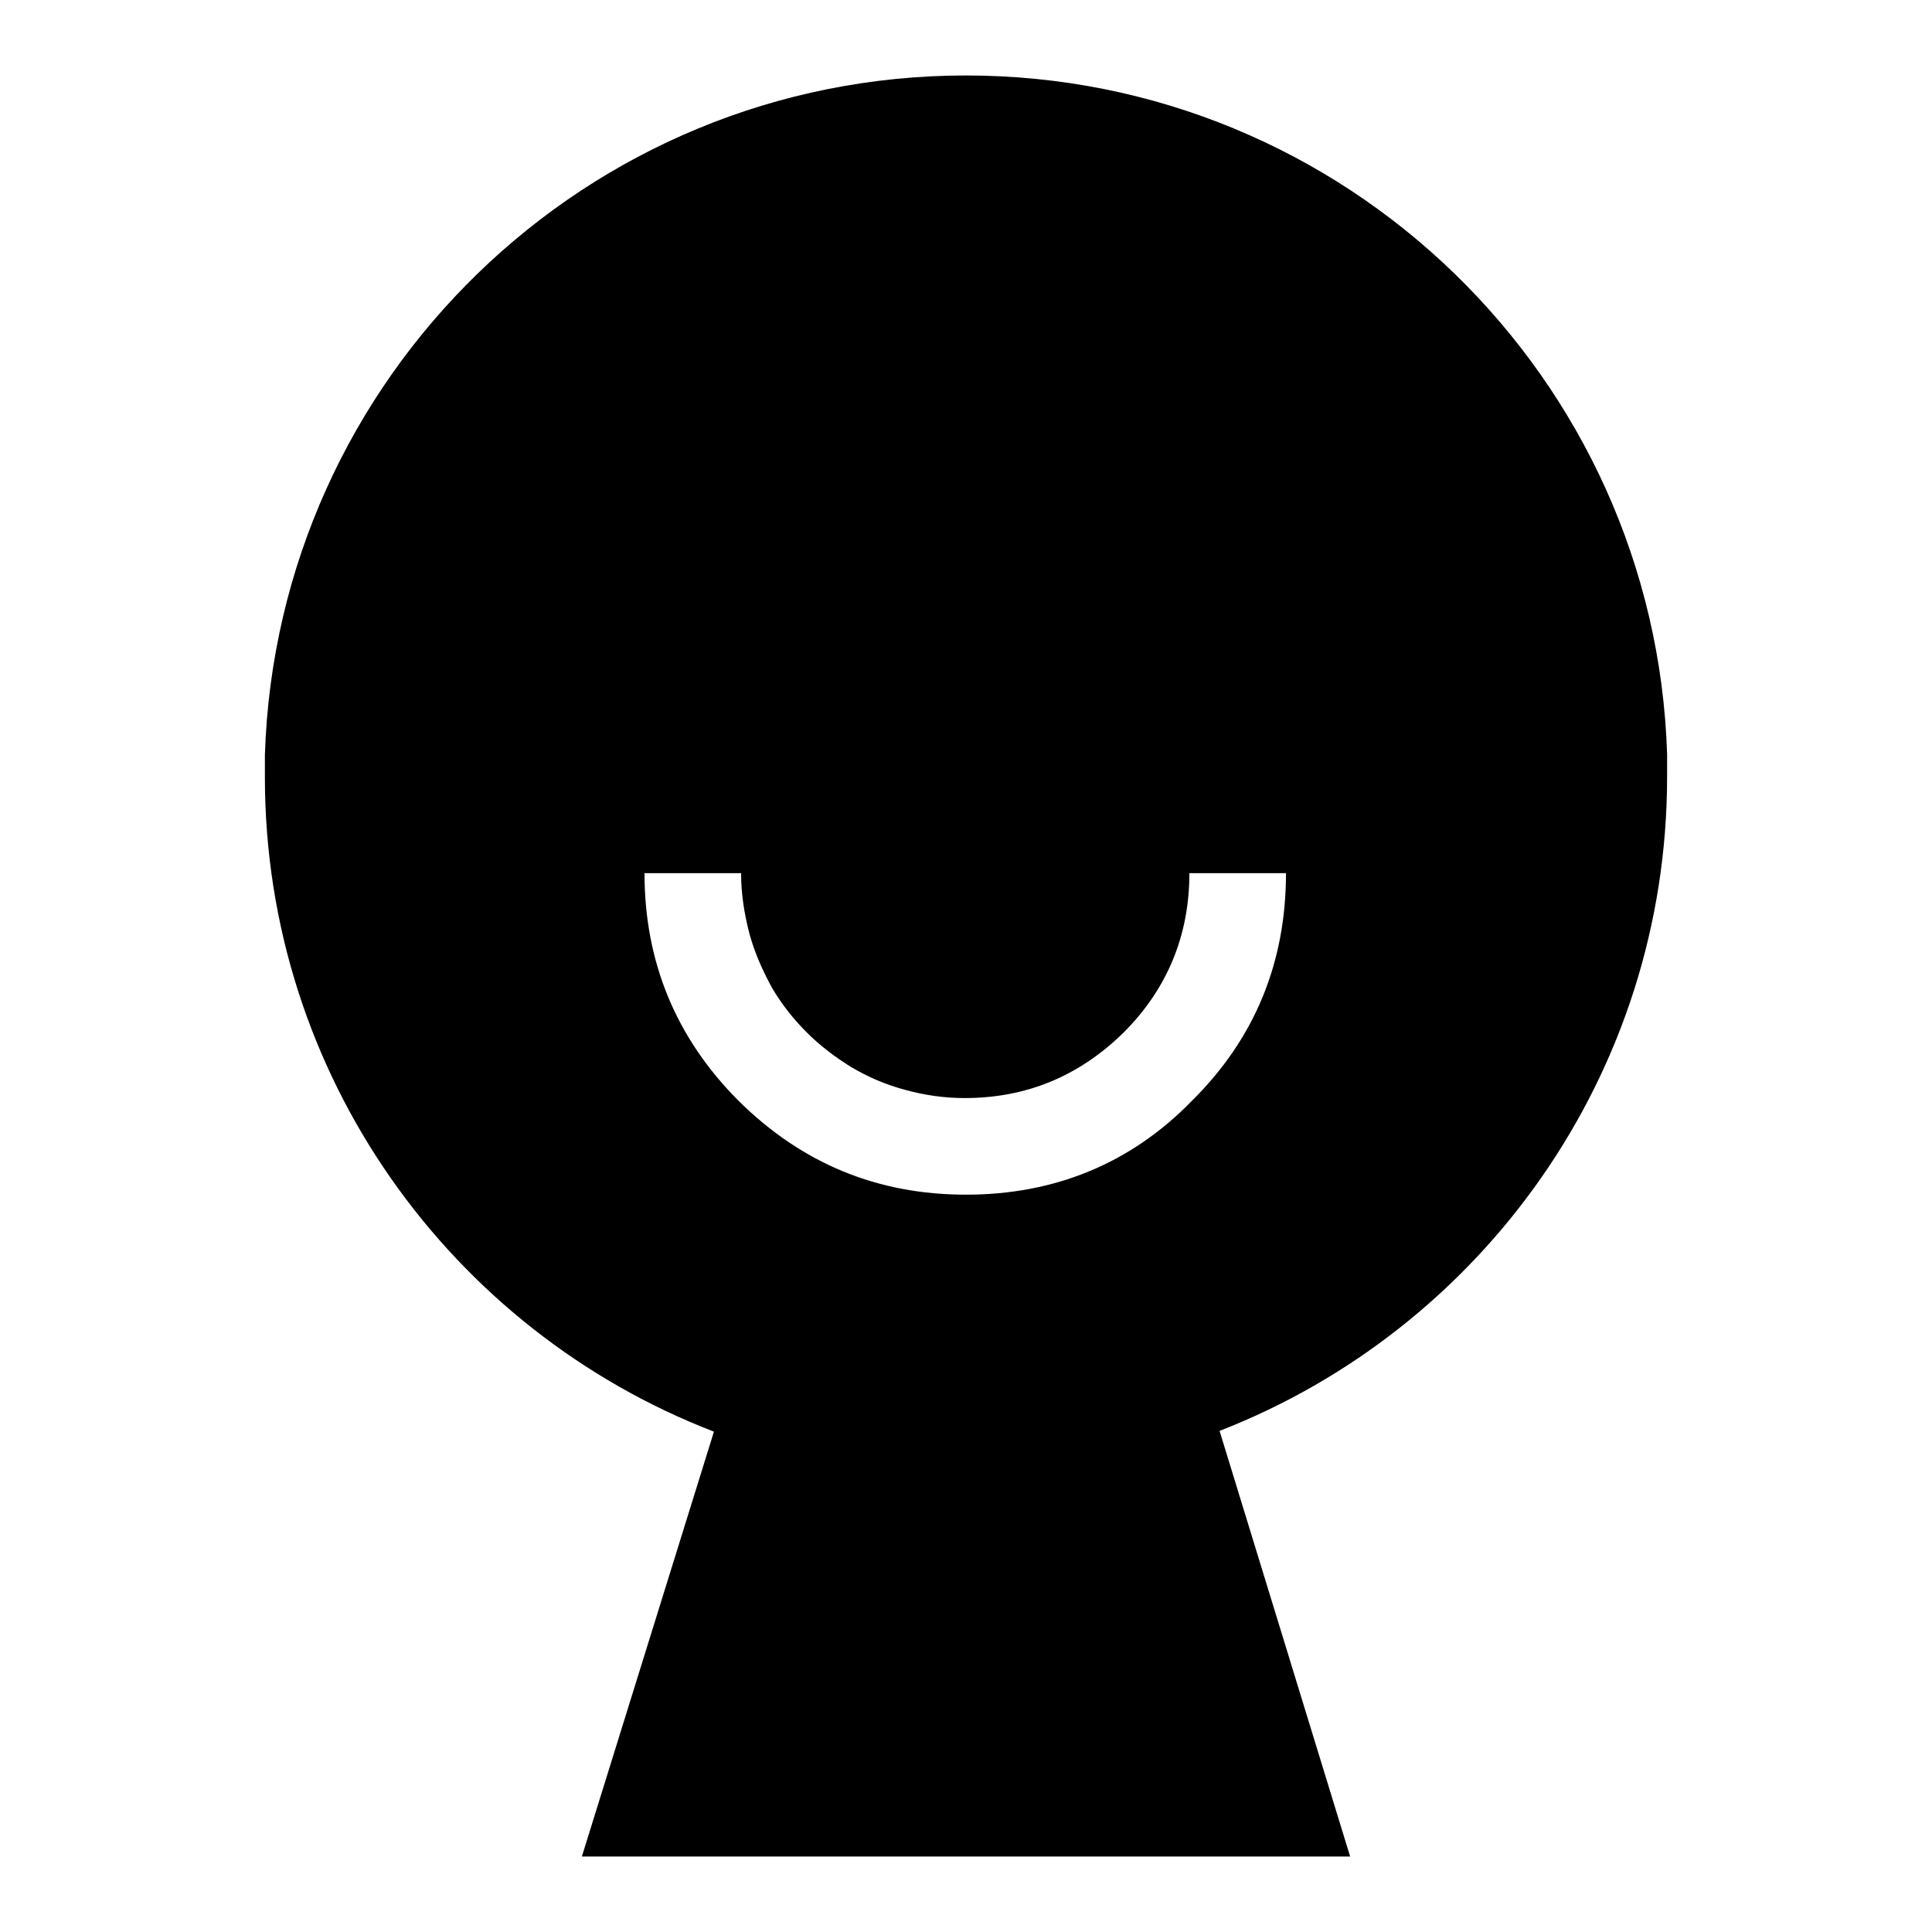 <?xml version="1.0" encoding="utf-8"?>
<!-- Svg Vector Icons : http://www.onlinewebfonts.com/icon -->
<!DOCTYPE svg PUBLIC "-//W3C//DTD SVG 1.1//EN" "http://www.w3.org/Graphics/SVG/1.1/DTD/svg11.dtd">
<svg version="1.1" xmlns="http://www.w3.org/2000/svg" xmlns:xlink="http://www.w3.org/1999/xlink" x="0px" y="0px" viewBox="0 0 256 256" enable-background="new 0 0 256 256" xml:space="preserve">
<g><g><path fill="#000000" d="M220.9,102.9c0-1,0-2,0-3C219.3,50,178.3,10,128,10s-91.3,40-92.9,90c0,1,0,2,0,3c0,39.5,24.7,73.3,59.5,86.7L77.1,246h20.6H158h20.9l-17.3-56.4C196.3,176.1,220.9,142.4,220.9,102.9L220.9,102.9z M128,158.3c-11.7,0-21.7-4.1-30.1-12.4c-8.3-8.3-12.5-18.4-12.5-30.2h12.8c0,2.7,0.4,5.3,1.1,8c0.7,2.6,1.8,5,3,7.2c1.3,2.2,2.8,4.1,4.6,5.9c1.8,1.8,3.8,3.3,5.9,4.6c2.2,1.3,4.5,2.3,7.1,3c2.5,0.7,5.2,1.1,7.9,1.1c8.2,0,15.2-2.9,21.1-8.7c5.8-5.8,8.7-12.9,8.7-21.1h12.8l0,0c0,11.8-4.1,21.9-12.5,30.2C149.8,154.2,139.7,158.3,128,158.3L128,158.3z"/></g></g>
</svg>